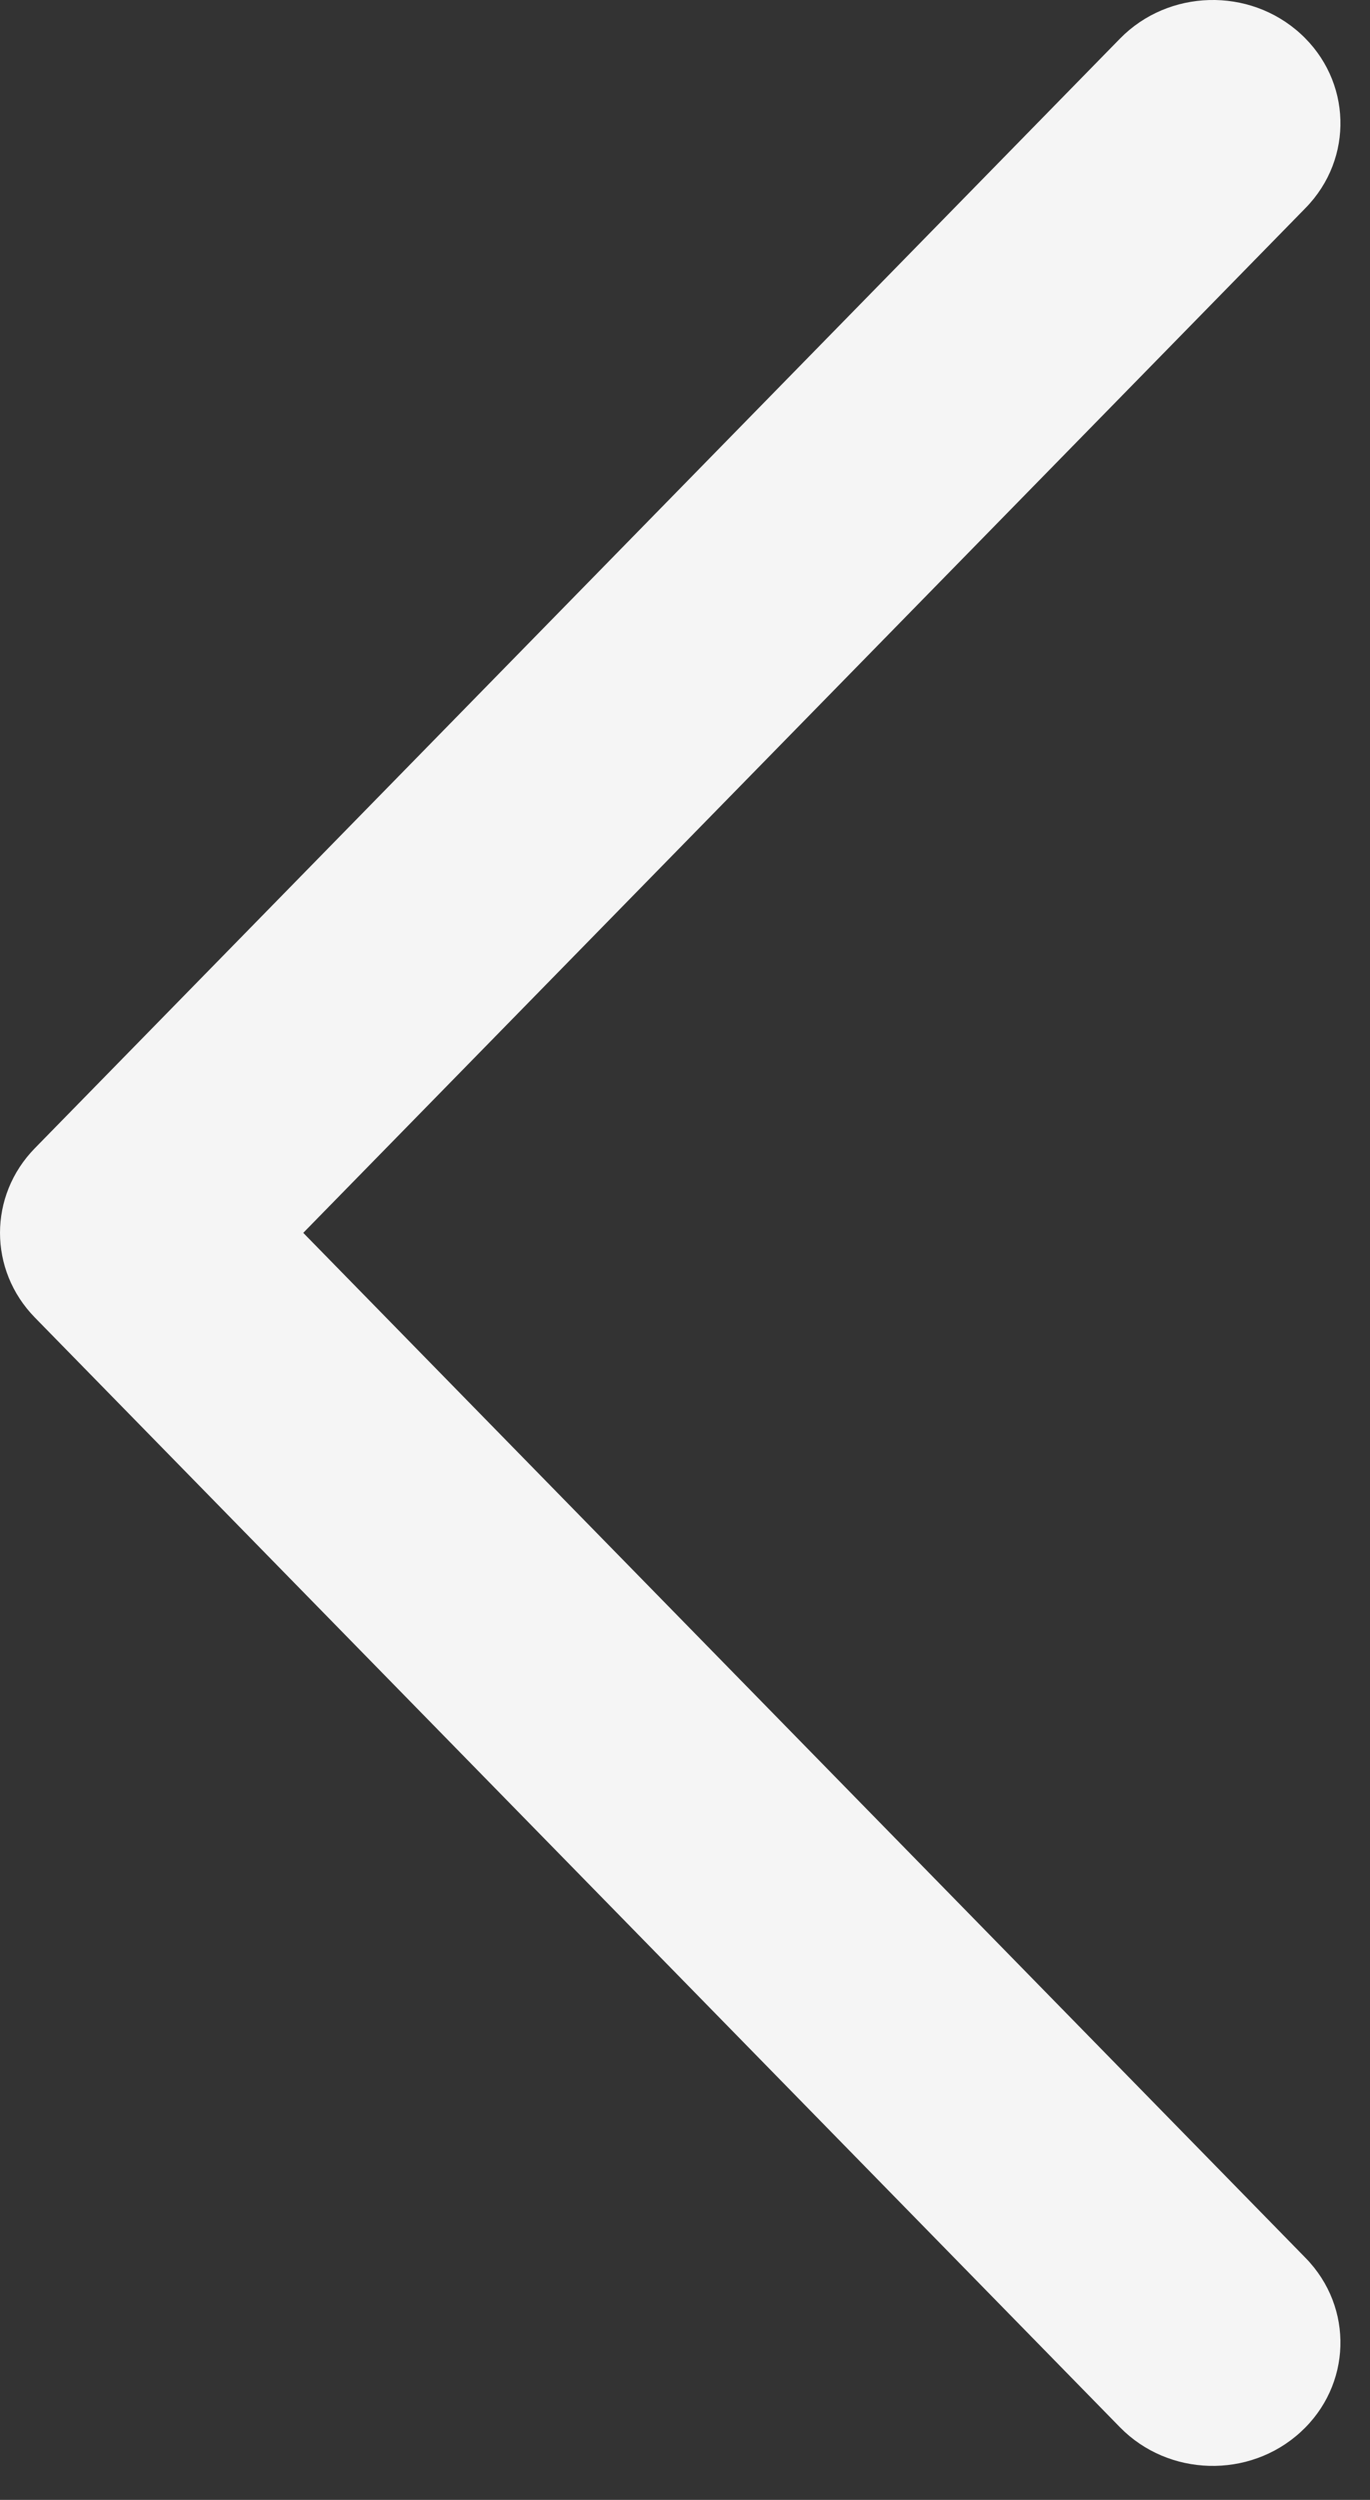 <svg width="34" height="62" viewBox="0 0 34 62" fill="none" xmlns="http://www.w3.org/2000/svg">
<rect x="0" y="0" width="34" height="62" fill="#333333" stroke="none"/>
<path d="M32.402 5.157C33.603 3.929 33.546 1.994 32.274 0.835C31.002 -0.325 28.997 -0.27 27.795 0.958L0.865 28.477C-0.288 29.655 -0.288 31.497 0.865 32.676L27.795 60.199C28.996 61.426 31.001 61.482 32.273 60.322C33.546 59.163 33.603 57.228 32.402 56L7.526 30.576L32.402 5.157Z" fill="#F5F5F5"/>
</svg>
